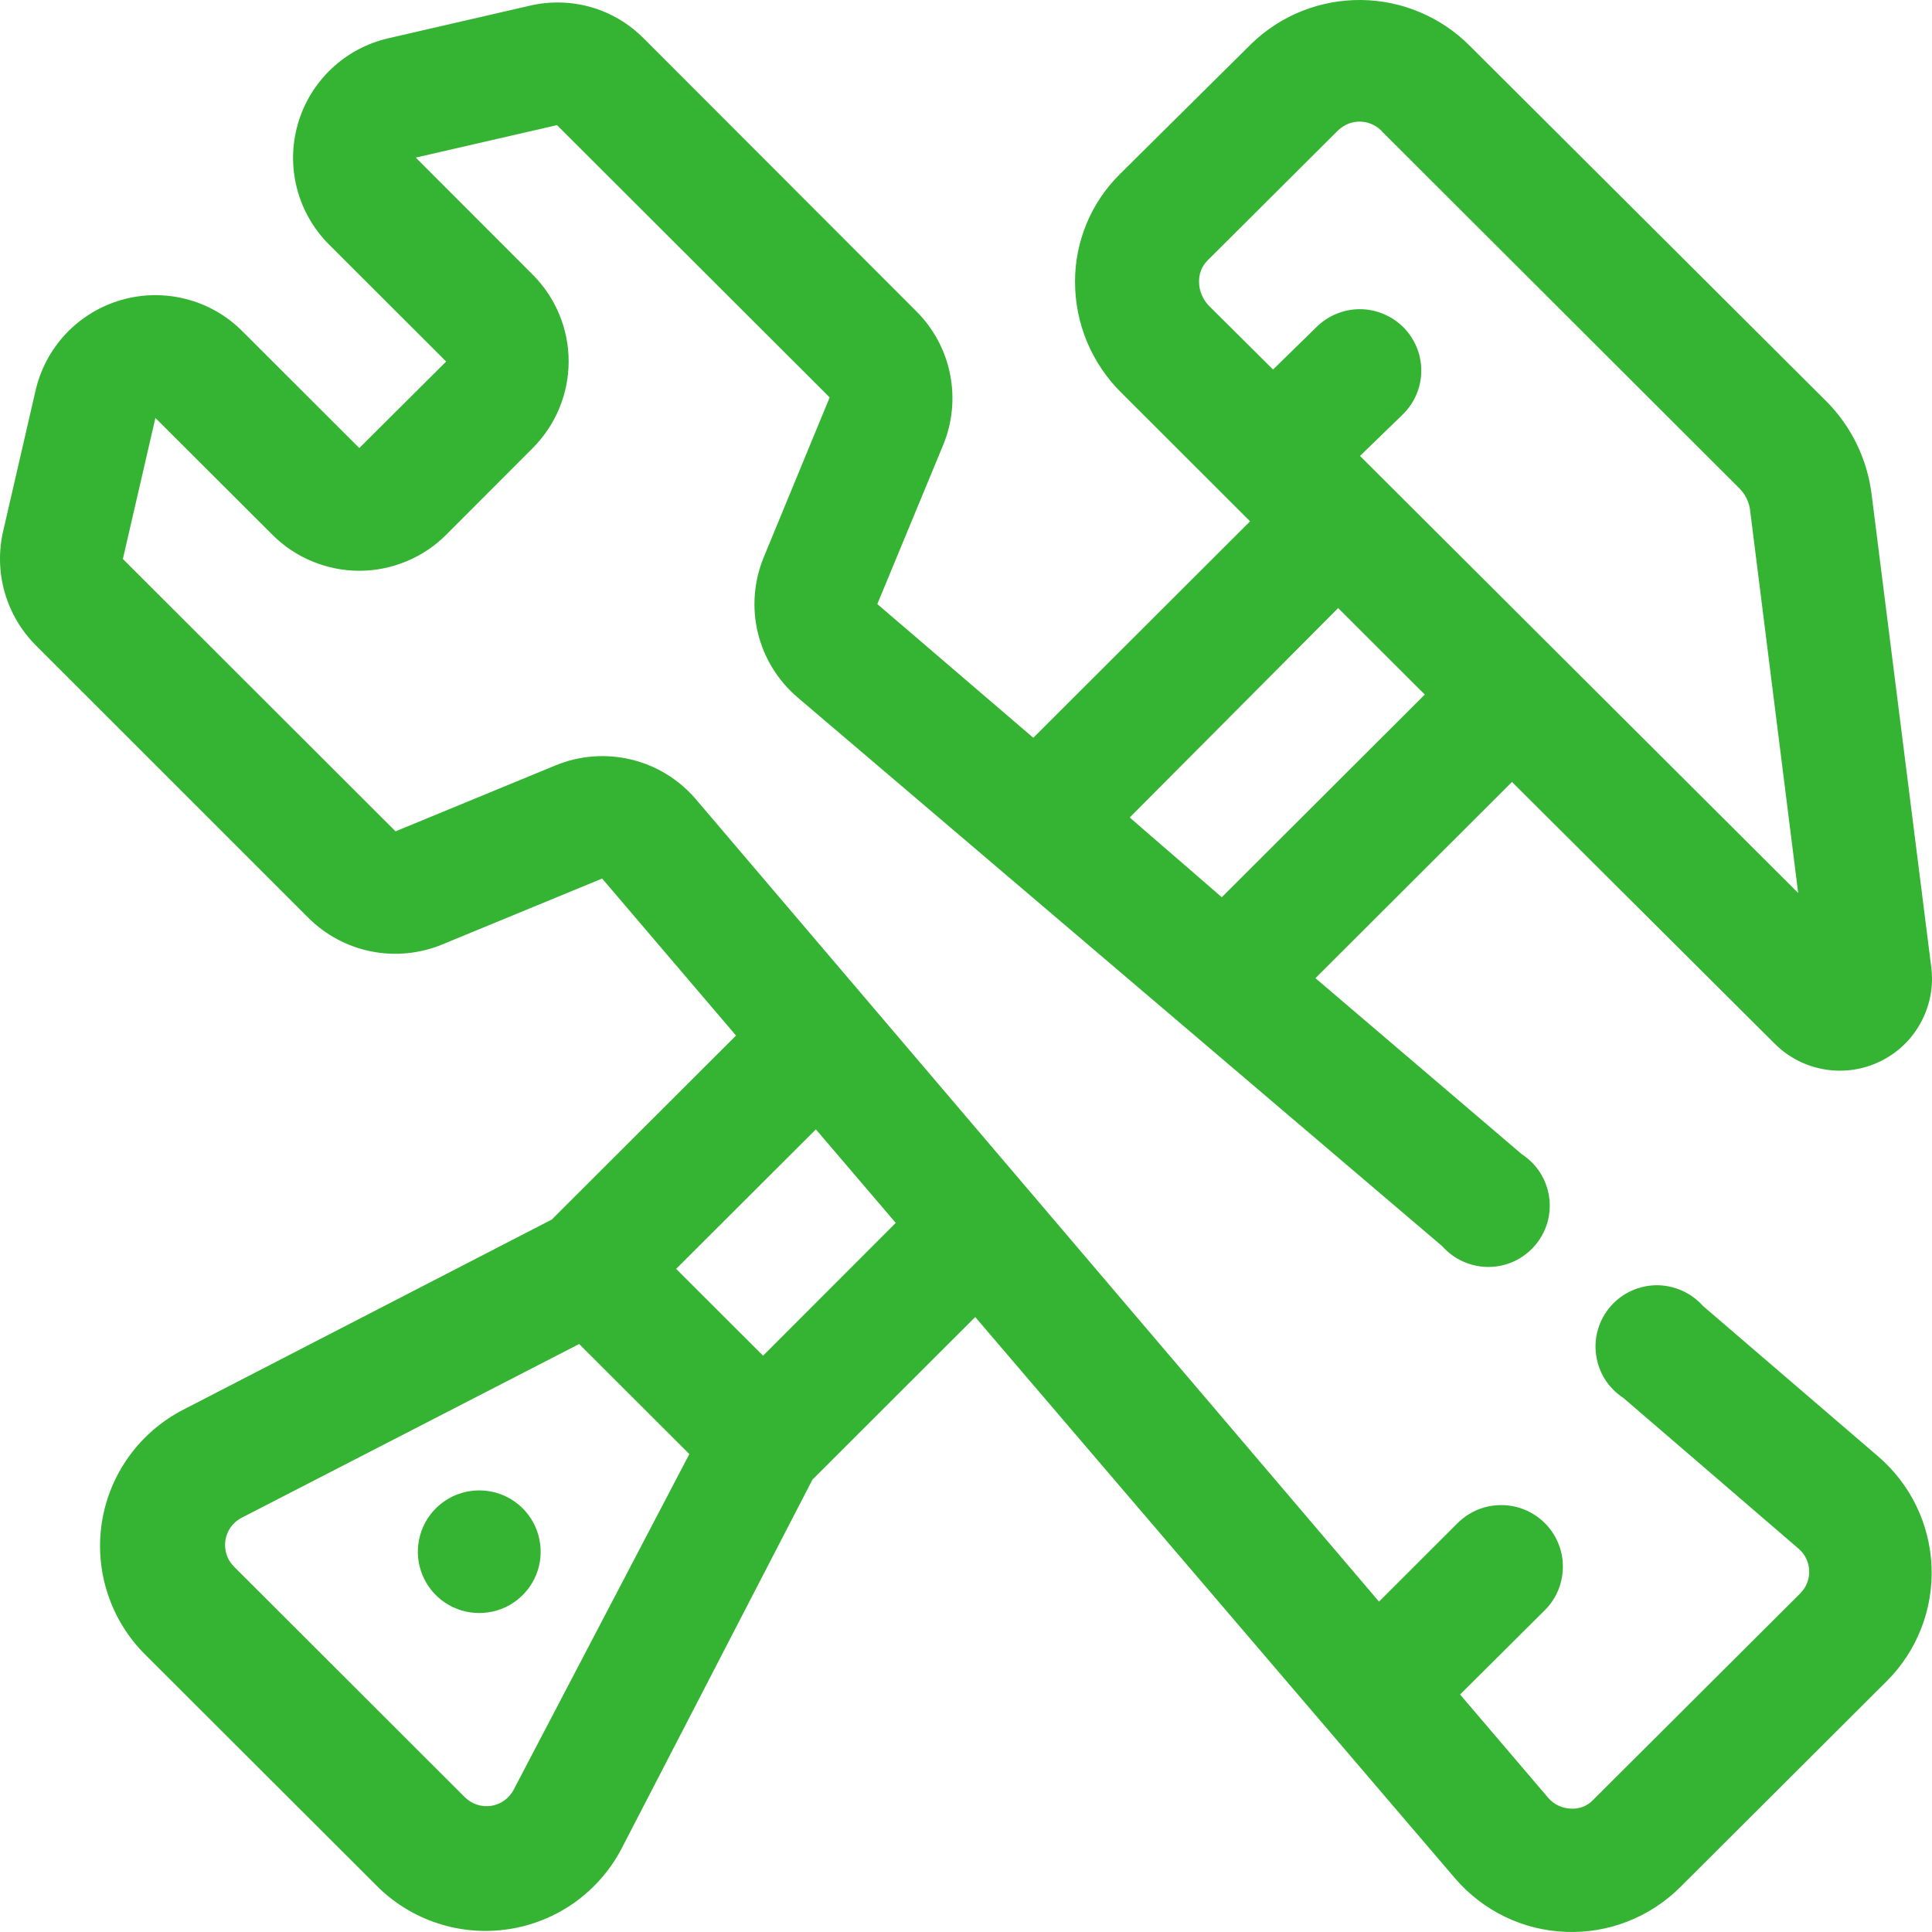 <svg width="30" height="30" viewBox="0 0 30 30" fill="none" xmlns="http://www.w3.org/2000/svg">
<path d="M6.767 23.422C6.634 23.555 6.543 23.725 6.507 23.91C6.47 24.095 6.489 24.286 6.561 24.46C6.633 24.634 6.755 24.782 6.912 24.887C7.069 24.992 7.253 25.047 7.442 25.047C7.63 25.047 7.815 24.992 7.972 24.887C8.128 24.782 8.251 24.634 8.323 24.46C8.395 24.286 8.414 24.095 8.377 23.91C8.341 23.725 8.25 23.555 8.117 23.422C8.028 23.334 7.923 23.263 7.807 23.215C7.691 23.168 7.567 23.143 7.442 23.143C7.317 23.143 7.192 23.168 7.077 23.215C6.961 23.263 6.856 23.334 6.767 23.422Z" fill="#35B434"/>
<path d="M26.444 20.279C26.354 20.178 26.243 20.096 26.118 20.041C25.994 19.985 25.86 19.957 25.723 19.957C25.587 19.958 25.453 19.988 25.329 20.045C25.206 20.102 25.096 20.184 25.007 20.287C24.918 20.39 24.852 20.511 24.814 20.641C24.775 20.772 24.765 20.909 24.785 21.044C24.804 21.178 24.851 21.307 24.924 21.422C24.998 21.536 25.095 21.634 25.209 21.708L27.926 24.046C27.976 24.088 28.017 24.141 28.046 24.2C28.074 24.259 28.091 24.323 28.093 24.389C28.096 24.454 28.084 24.519 28.061 24.579C28.037 24.64 28.001 24.695 27.955 24.741L24.741 27.946C24.697 27.994 24.642 28.031 24.581 28.055C24.52 28.079 24.454 28.089 24.389 28.084C24.323 28.082 24.259 28.066 24.2 28.038C24.141 28.011 24.088 27.971 24.045 27.922L22.672 26.312L23.993 24.998C24.081 24.909 24.151 24.803 24.198 24.687C24.245 24.57 24.269 24.446 24.268 24.32C24.268 24.195 24.242 24.07 24.193 23.955C24.144 23.839 24.073 23.734 23.983 23.646C23.894 23.558 23.788 23.488 23.671 23.441C23.555 23.394 23.43 23.37 23.304 23.371C23.178 23.372 23.054 23.397 22.938 23.446C22.823 23.495 22.718 23.566 22.629 23.655L21.413 24.87L10.8 12.404C10.538 12.1 10.187 11.886 9.797 11.793C9.406 11.7 8.997 11.732 8.626 11.885L6.142 12.909L1.908 8.68L2.413 6.49L4.23 8.304C4.407 8.481 4.617 8.622 4.849 8.717C5.08 8.813 5.328 8.863 5.579 8.863C5.83 8.863 6.078 8.813 6.309 8.717C6.541 8.622 6.751 8.481 6.928 8.304L8.273 6.957C8.629 6.599 8.83 6.116 8.83 5.611C8.83 5.107 8.629 4.623 8.273 4.266L6.456 2.447L8.649 1.943L12.883 6.171L11.858 8.656C11.706 9.027 11.674 9.437 11.768 9.827C11.863 10.217 12.078 10.567 12.383 10.828L22.395 19.351C22.486 19.453 22.596 19.534 22.721 19.59C22.845 19.645 22.98 19.674 23.116 19.673C23.252 19.672 23.386 19.643 23.51 19.586C23.633 19.529 23.743 19.446 23.832 19.343C23.921 19.24 23.987 19.12 24.026 18.989C24.064 18.859 24.074 18.722 24.055 18.587C24.035 18.452 23.988 18.323 23.915 18.209C23.841 18.094 23.744 17.997 23.63 17.922L20.426 15.189L23.478 12.142L27.559 16.208C27.771 16.42 28.045 16.559 28.341 16.607C28.637 16.655 28.94 16.609 29.208 16.475C29.477 16.342 29.696 16.127 29.835 15.862C29.975 15.597 30.028 15.295 29.986 14.999L29.061 7.666C28.992 7.126 28.748 6.624 28.365 6.237L22.825 0.714C22.377 0.263 21.77 0.006 21.134 0C20.498 -0.006 19.886 0.238 19.43 0.681L17.384 2.709C17.165 2.928 16.99 3.187 16.872 3.473C16.753 3.759 16.692 4.066 16.693 4.376C16.693 4.697 16.757 5.016 16.881 5.313C17.006 5.609 17.188 5.879 17.418 6.104L19.411 8.095L16.045 11.456L13.623 9.38L14.648 6.904C14.79 6.557 14.826 6.176 14.752 5.808C14.679 5.441 14.498 5.103 14.233 4.838L9.999 0.6C9.772 0.369 9.488 0.2 9.177 0.111C8.865 0.022 8.536 0.015 8.22 0.09L6.027 0.595C5.696 0.672 5.391 0.835 5.145 1.069C4.898 1.303 4.719 1.598 4.625 1.925C4.531 2.251 4.526 2.596 4.611 2.925C4.696 3.254 4.867 3.554 5.107 3.795L6.928 5.614L5.579 6.957L3.762 5.142C3.522 4.901 3.221 4.729 2.891 4.644C2.561 4.559 2.214 4.563 1.887 4.657C1.559 4.751 1.263 4.93 1.028 5.177C0.794 5.424 0.63 5.73 0.553 6.061L0.048 8.252C-0.024 8.566 -0.015 8.893 0.074 9.203C0.164 9.513 0.33 9.795 0.558 10.023L4.792 14.256C5.059 14.521 5.398 14.701 5.767 14.774C6.136 14.847 6.519 14.809 6.866 14.666L9.35 13.642L11.429 16.08L8.568 18.937L2.847 21.889C2.512 22.061 2.223 22.31 2.003 22.615C1.783 22.92 1.638 23.273 1.581 23.644C1.524 24.016 1.556 24.396 1.674 24.753C1.792 25.11 1.993 25.434 2.26 25.698L5.846 29.279C6.111 29.546 6.436 29.747 6.794 29.864C7.151 29.982 7.532 30.013 7.904 29.955C8.276 29.898 8.629 29.753 8.935 29.533C9.24 29.312 9.489 29.023 9.66 28.689L12.616 22.975L15.143 20.451L22.596 29.169C22.81 29.418 23.073 29.62 23.368 29.763C23.664 29.906 23.986 29.986 24.314 29.998C24.642 30.011 24.969 29.956 25.275 29.836C25.581 29.716 25.858 29.535 26.091 29.303L29.304 26.098C29.535 25.866 29.715 25.589 29.833 25.285C29.952 24.98 30.006 24.654 29.993 24.328C29.98 24.001 29.9 23.681 29.758 23.387C29.616 23.092 29.414 22.831 29.166 22.617L26.444 20.279ZM18.619 4.376C18.617 4.315 18.628 4.255 18.65 4.198C18.672 4.142 18.705 4.09 18.748 4.047L20.779 2.023C20.826 1.978 20.882 1.943 20.943 1.919C21.004 1.896 21.069 1.886 21.134 1.889C21.2 1.892 21.264 1.909 21.322 1.938C21.381 1.966 21.433 2.007 21.475 2.057L27.016 7.59C27.099 7.676 27.154 7.786 27.173 7.904L27.922 13.866L21.118 7.08L21.79 6.428C21.879 6.339 21.949 6.234 21.997 6.119C22.045 6.003 22.07 5.879 22.07 5.754C22.07 5.629 22.045 5.505 21.997 5.39C21.949 5.274 21.879 5.169 21.79 5.08C21.701 4.992 21.596 4.922 21.48 4.874C21.365 4.826 21.241 4.801 21.115 4.801C20.99 4.801 20.866 4.826 20.75 4.874C20.634 4.922 20.529 4.992 20.441 5.08L19.768 5.738L18.781 4.757C18.73 4.707 18.69 4.648 18.662 4.583C18.634 4.517 18.619 4.447 18.619 4.376ZM20.779 9.442L22.124 10.785L18.972 13.932L17.542 12.694L20.779 9.442ZM7.977 27.789C7.943 27.855 7.894 27.912 7.833 27.956C7.773 28 7.703 28.029 7.629 28.041C7.555 28.052 7.479 28.046 7.408 28.023C7.337 28 7.272 27.96 7.219 27.908L3.634 24.327C3.581 24.274 3.541 24.21 3.518 24.139C3.495 24.068 3.489 23.993 3.5 23.919C3.511 23.846 3.539 23.776 3.582 23.715C3.625 23.654 3.682 23.605 3.748 23.57L8.993 20.87L10.704 22.579L7.977 27.789ZM11.849 21.051L10.499 19.703L12.669 17.537L13.909 18.989L11.849 21.051Z" fill="#35B434"/>
</svg>
